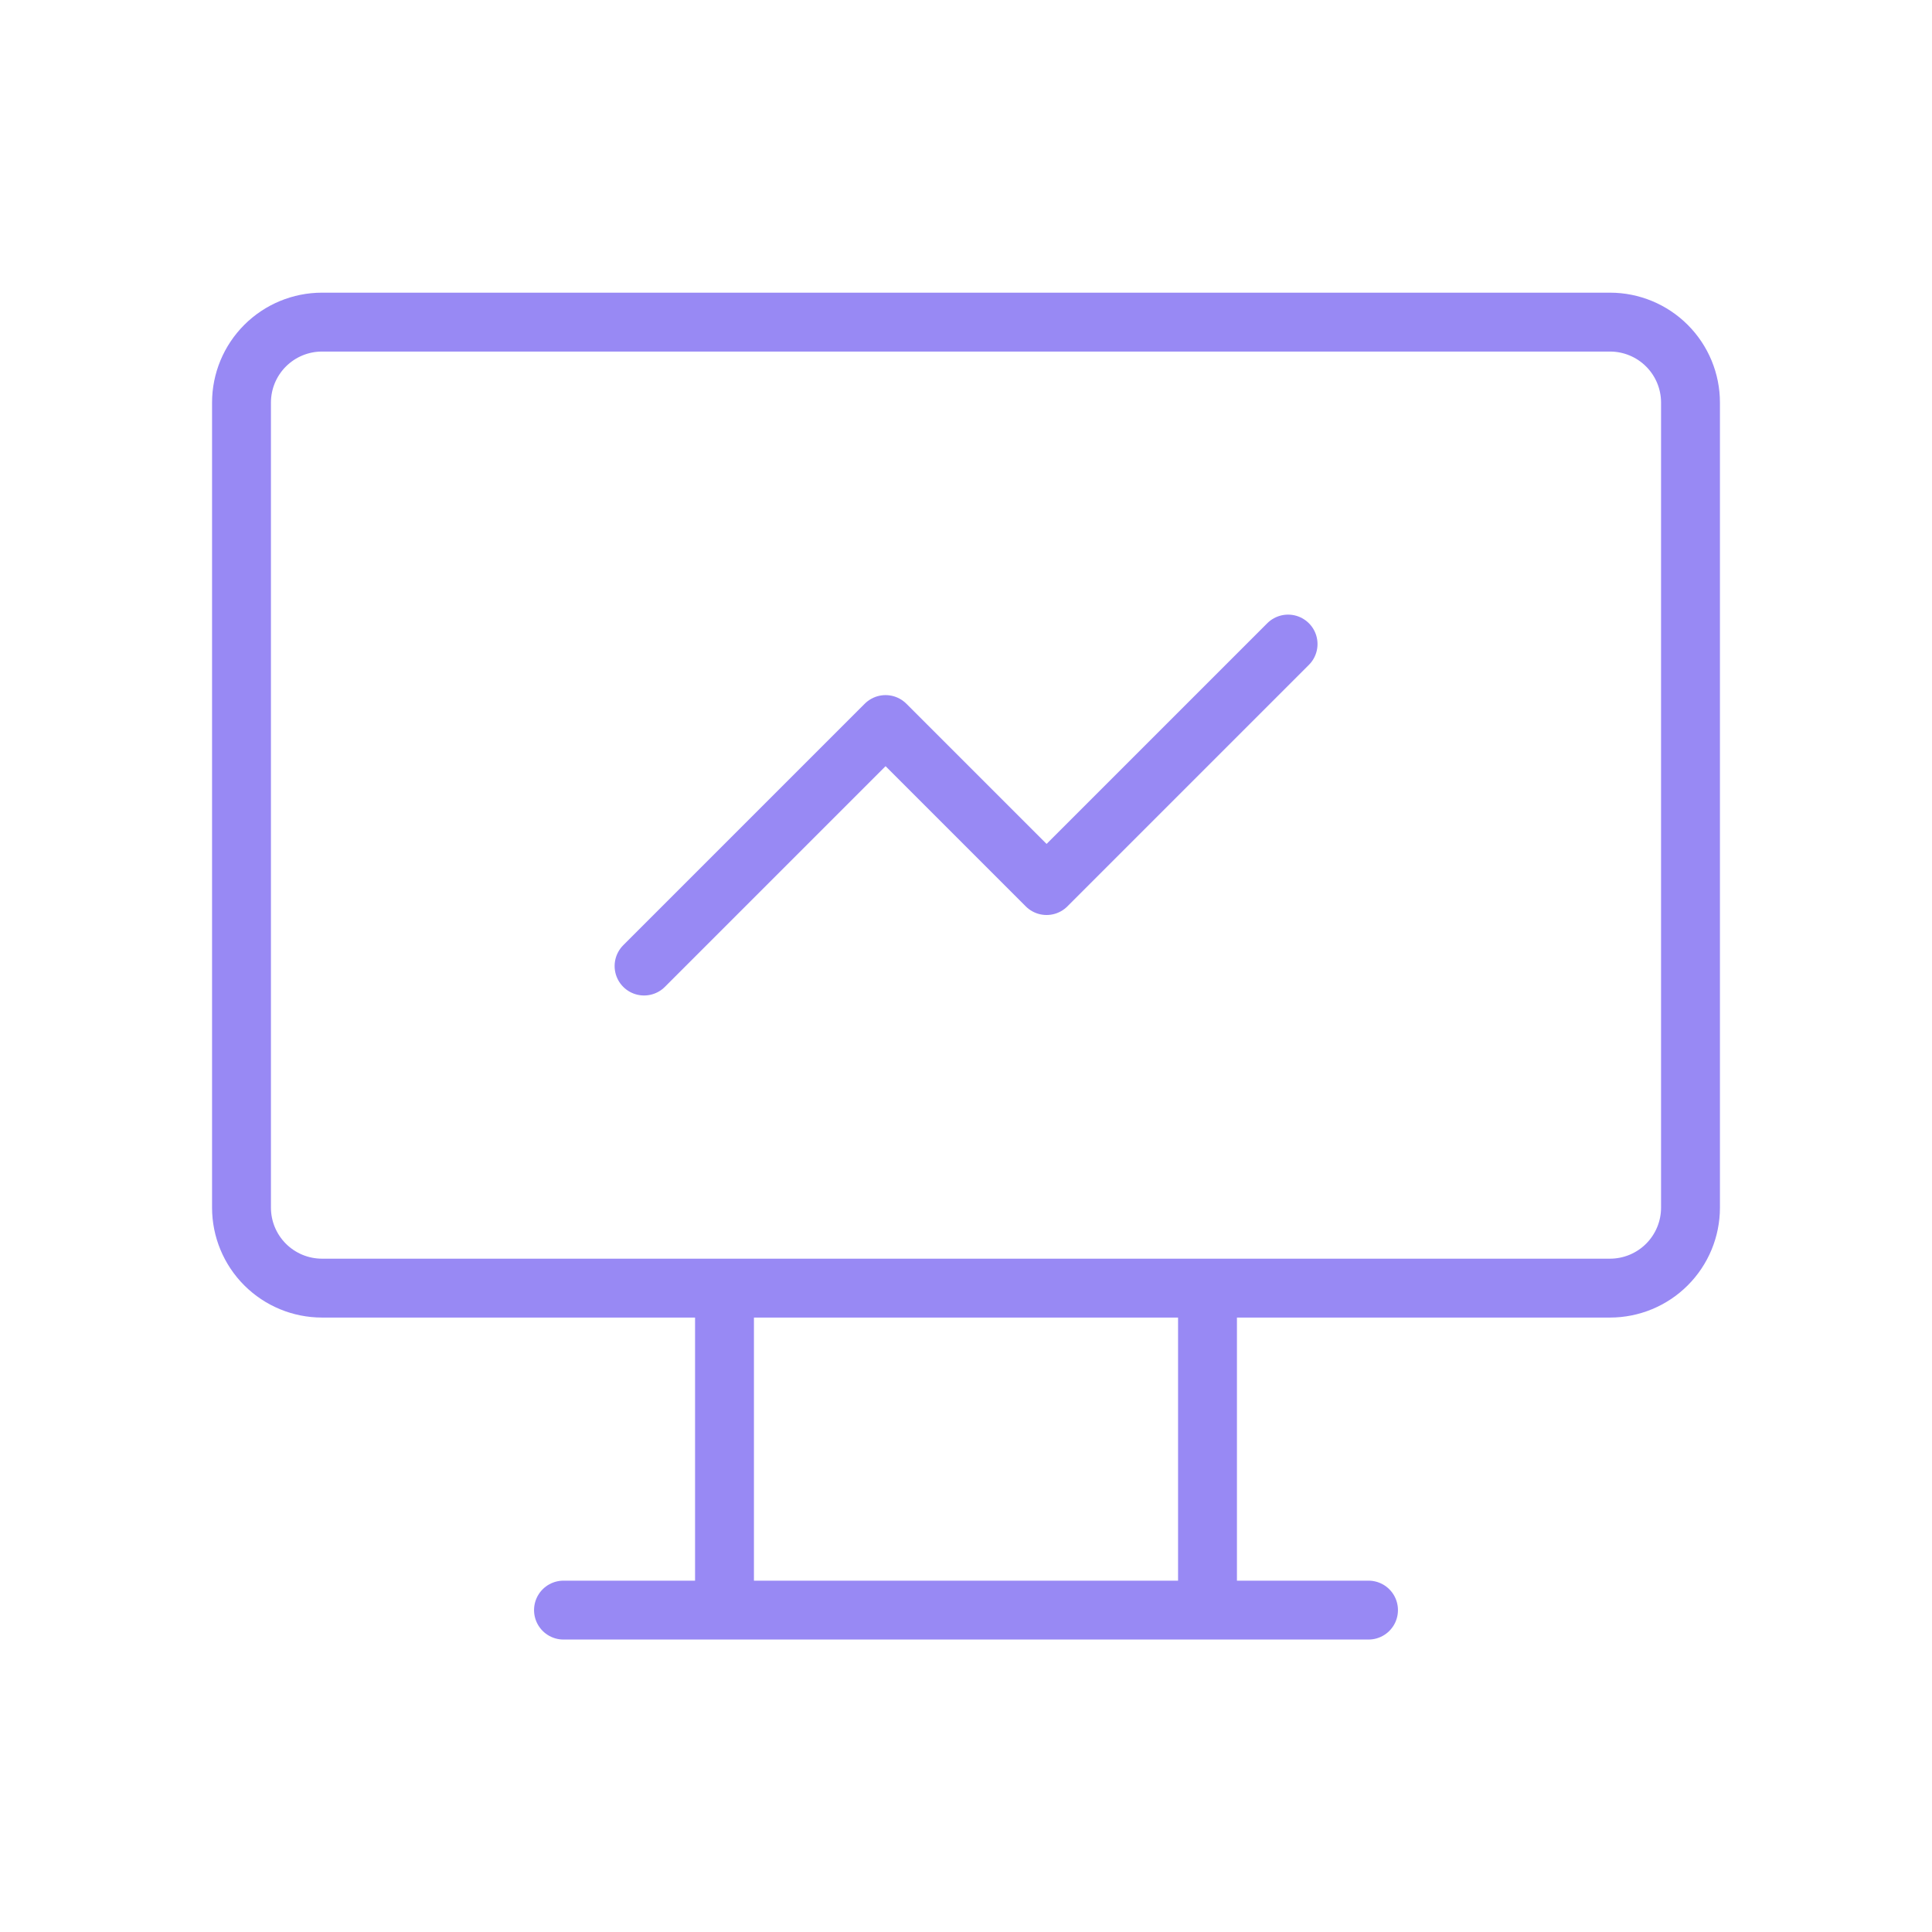<svg width="44" height="44" viewBox="0 0 44 44" fill="none" xmlns="http://www.w3.org/2000/svg">
<path d="M12.833 36.669H31.167M16.5 29.336V36.669M27.5 29.336V36.669M5.5 9.169C5.5 8.683 5.693 8.217 6.037 7.873C6.381 7.529 6.847 7.336 7.333 7.336H36.667C37.153 7.336 37.619 7.529 37.963 7.873C38.307 8.217 38.5 8.683 38.5 9.169V27.503C38.5 27.989 38.307 28.455 37.963 28.799C37.619 29.143 37.153 29.336 36.667 29.336H7.333C6.847 29.336 6.381 29.143 6.037 28.799C5.693 28.455 5.5 27.989 5.5 27.503V9.169Z" stroke="#9889F4" stroke-width="1.341" stroke-linecap="round" stroke-linejoin="round"/>
<path d="M14.668 22.001L20.168 16.501L23.835 20.168L29.335 14.668" stroke="#9889F4" stroke-width="1.341" stroke-linecap="round" stroke-linejoin="round"/>
</svg>
